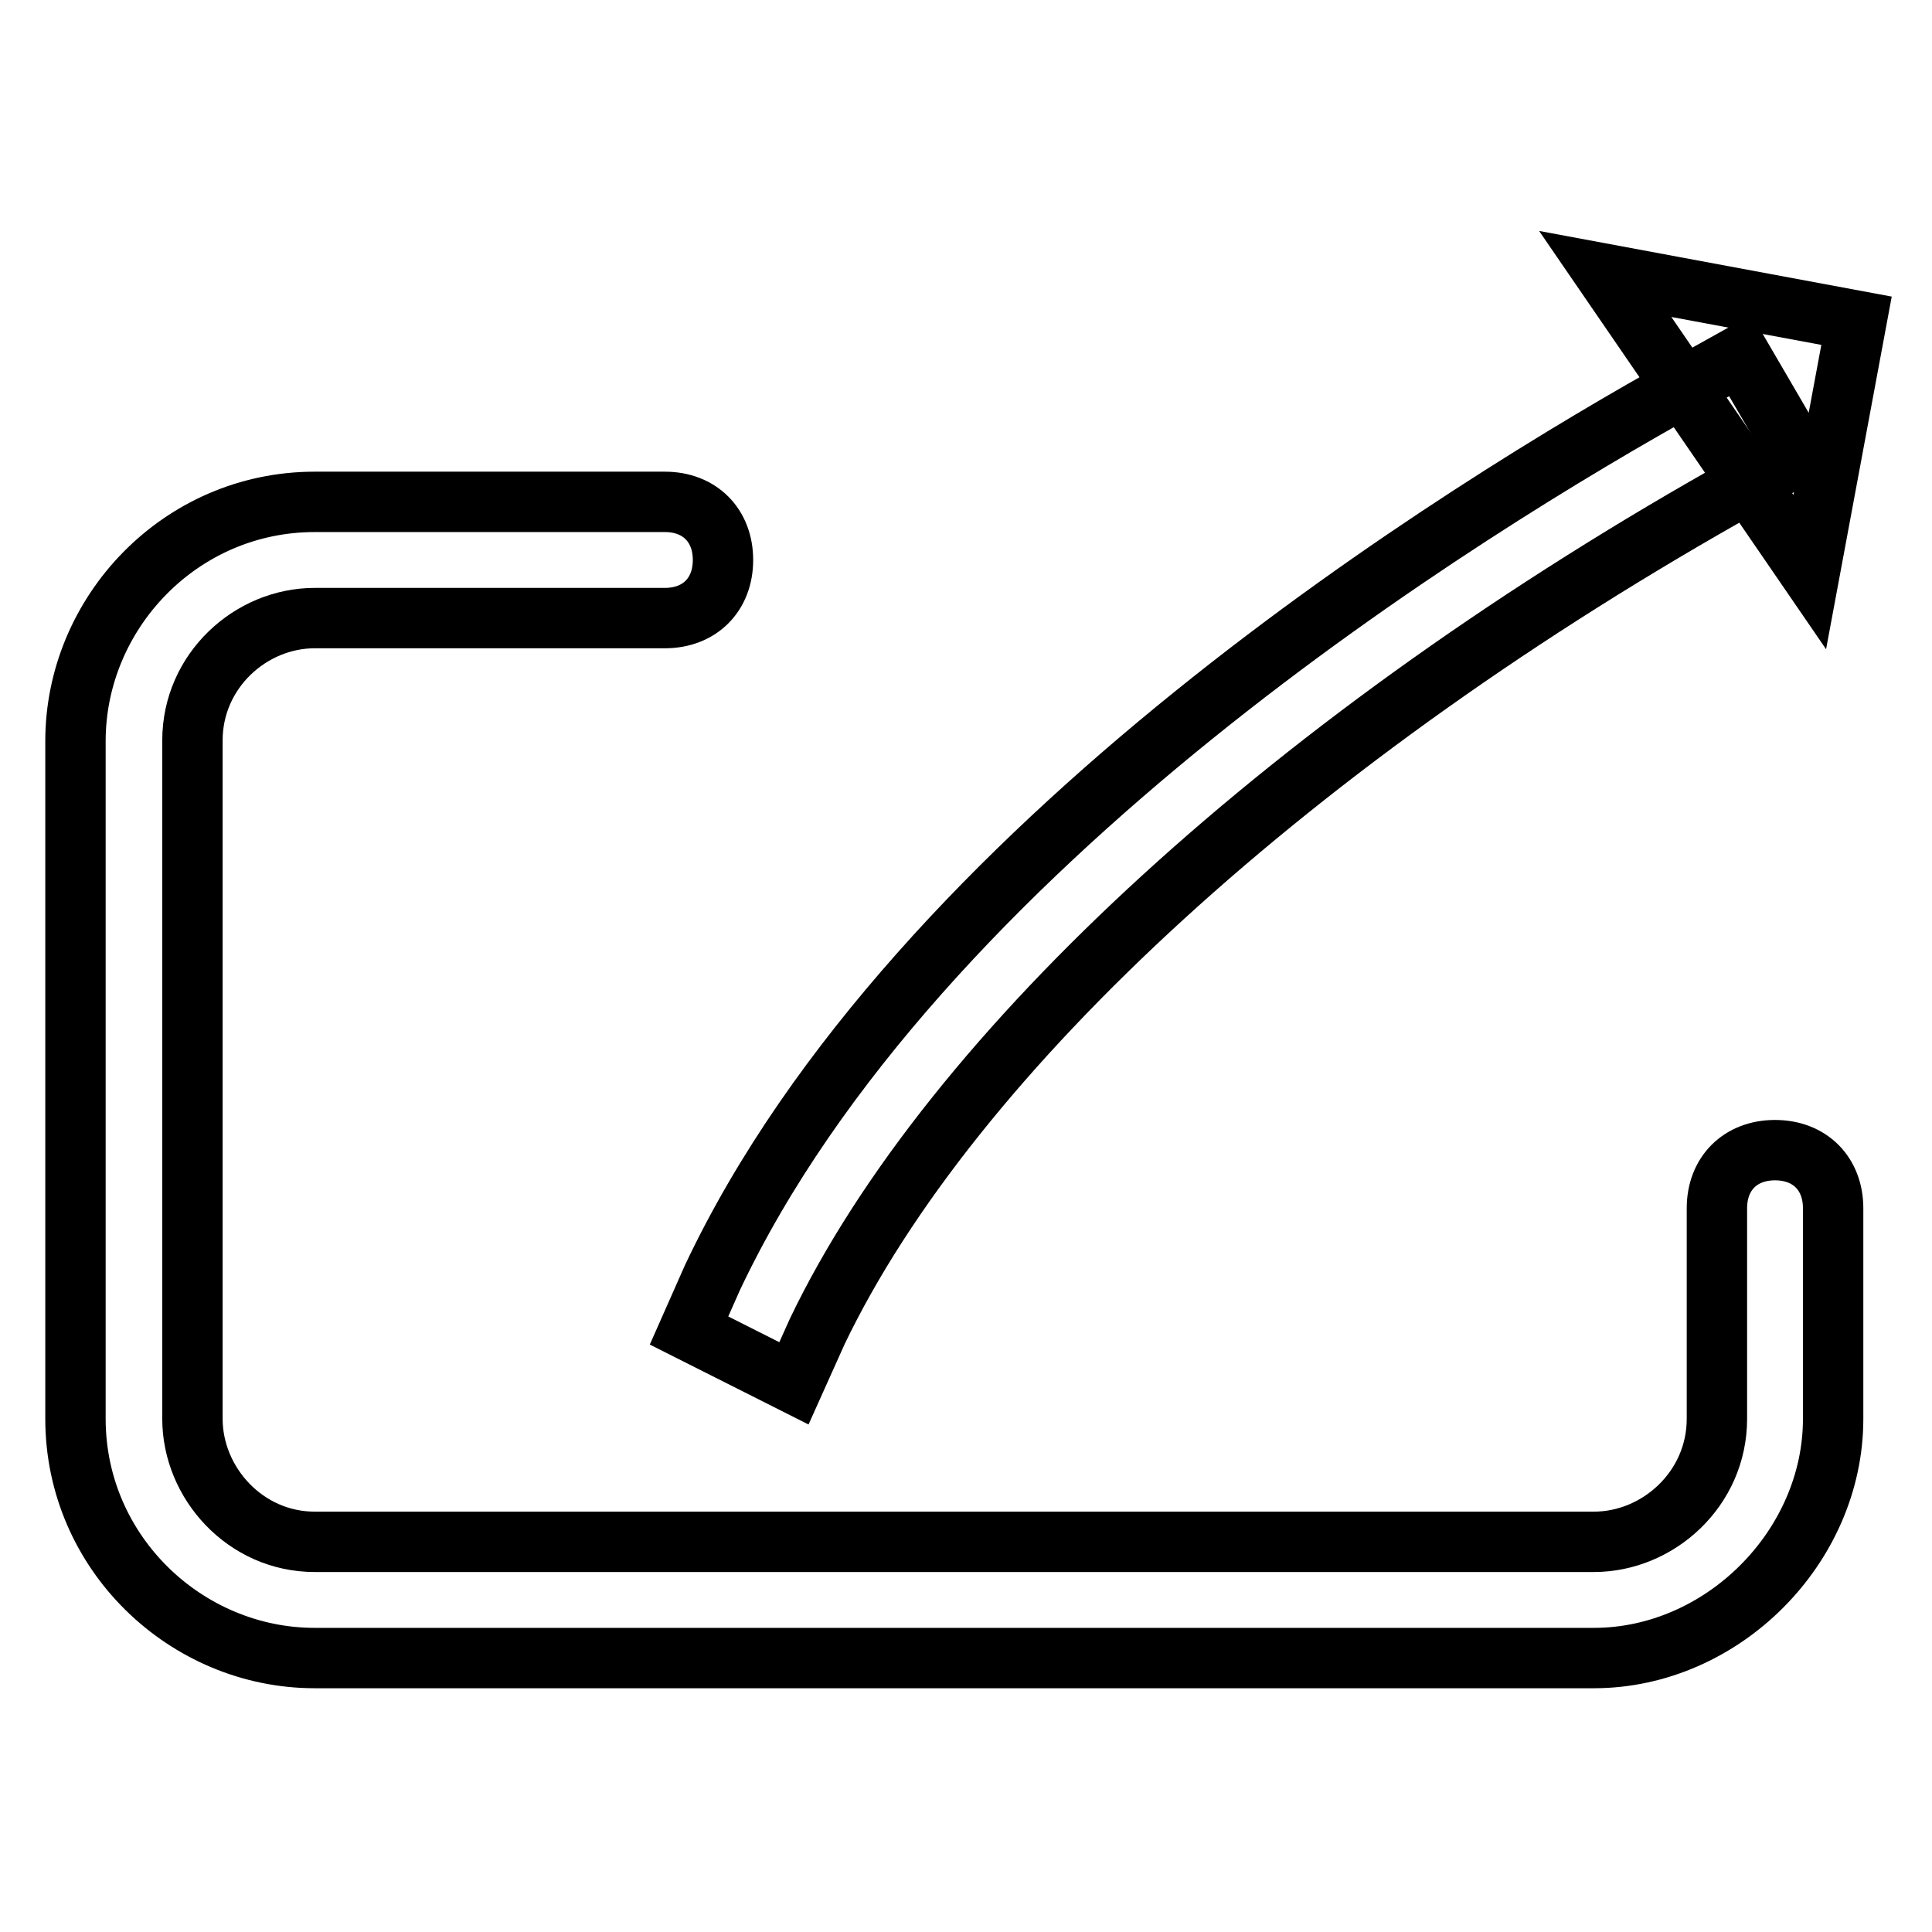 <?xml version="1.0" encoding="utf-8"?>
<!-- Svg Vector Icons : http://www.onlinewebfonts.com/icon -->
<!DOCTYPE svg PUBLIC "-//W3C//DTD SVG 1.1//EN" "http://www.w3.org/Graphics/SVG/1.1/DTD/svg11.dtd">
<svg version="1.1" xmlns="http://www.w3.org/2000/svg" xmlns:xlink="http://www.w3.org/1999/xlink" x="0px" y="0px" viewBox="0 0 256 256" enable-background="new 0 0 256 256" xml:space="preserve">
<g> <path stroke-width="8" fill-opacity="0" stroke="#000000"  d="M105.2,183.3l-13.9-7l3.1-7C121.4,112.1,194.2,67.3,223.6,51l7-3.9l7.7,13.2l-7,3.9 c-59.6,33.3-105.2,75.1-123,112.2L105.2,183.3z"/> <path stroke-width="8" fill-opacity="0" stroke="#000000"  d="M212.7,36.3l33.3,6.2l-6.2,33.3L212.7,36.3z M211.2,219.7H41.7c-17,0-31.7-13.9-31.7-31.7V98.2 c0-17,13.9-31.7,31.7-31.7h46.4c4.6,0,7.7,3.1,7.7,7.7c0,4.6-3.1,7.7-7.7,7.7H41.7c-8.5,0-16.2,7-16.2,16.2V188 c0,8.5,7,16.3,16.2,16.3h169.5c8.5,0,16.3-7,16.3-16.3v-27.9c0-4.6,3.1-7.7,7.7-7.7s7.7,3.1,7.7,7.7V188 C242.9,205,228.2,219.7,211.2,219.7L211.2,219.7z"/></g>
</svg>